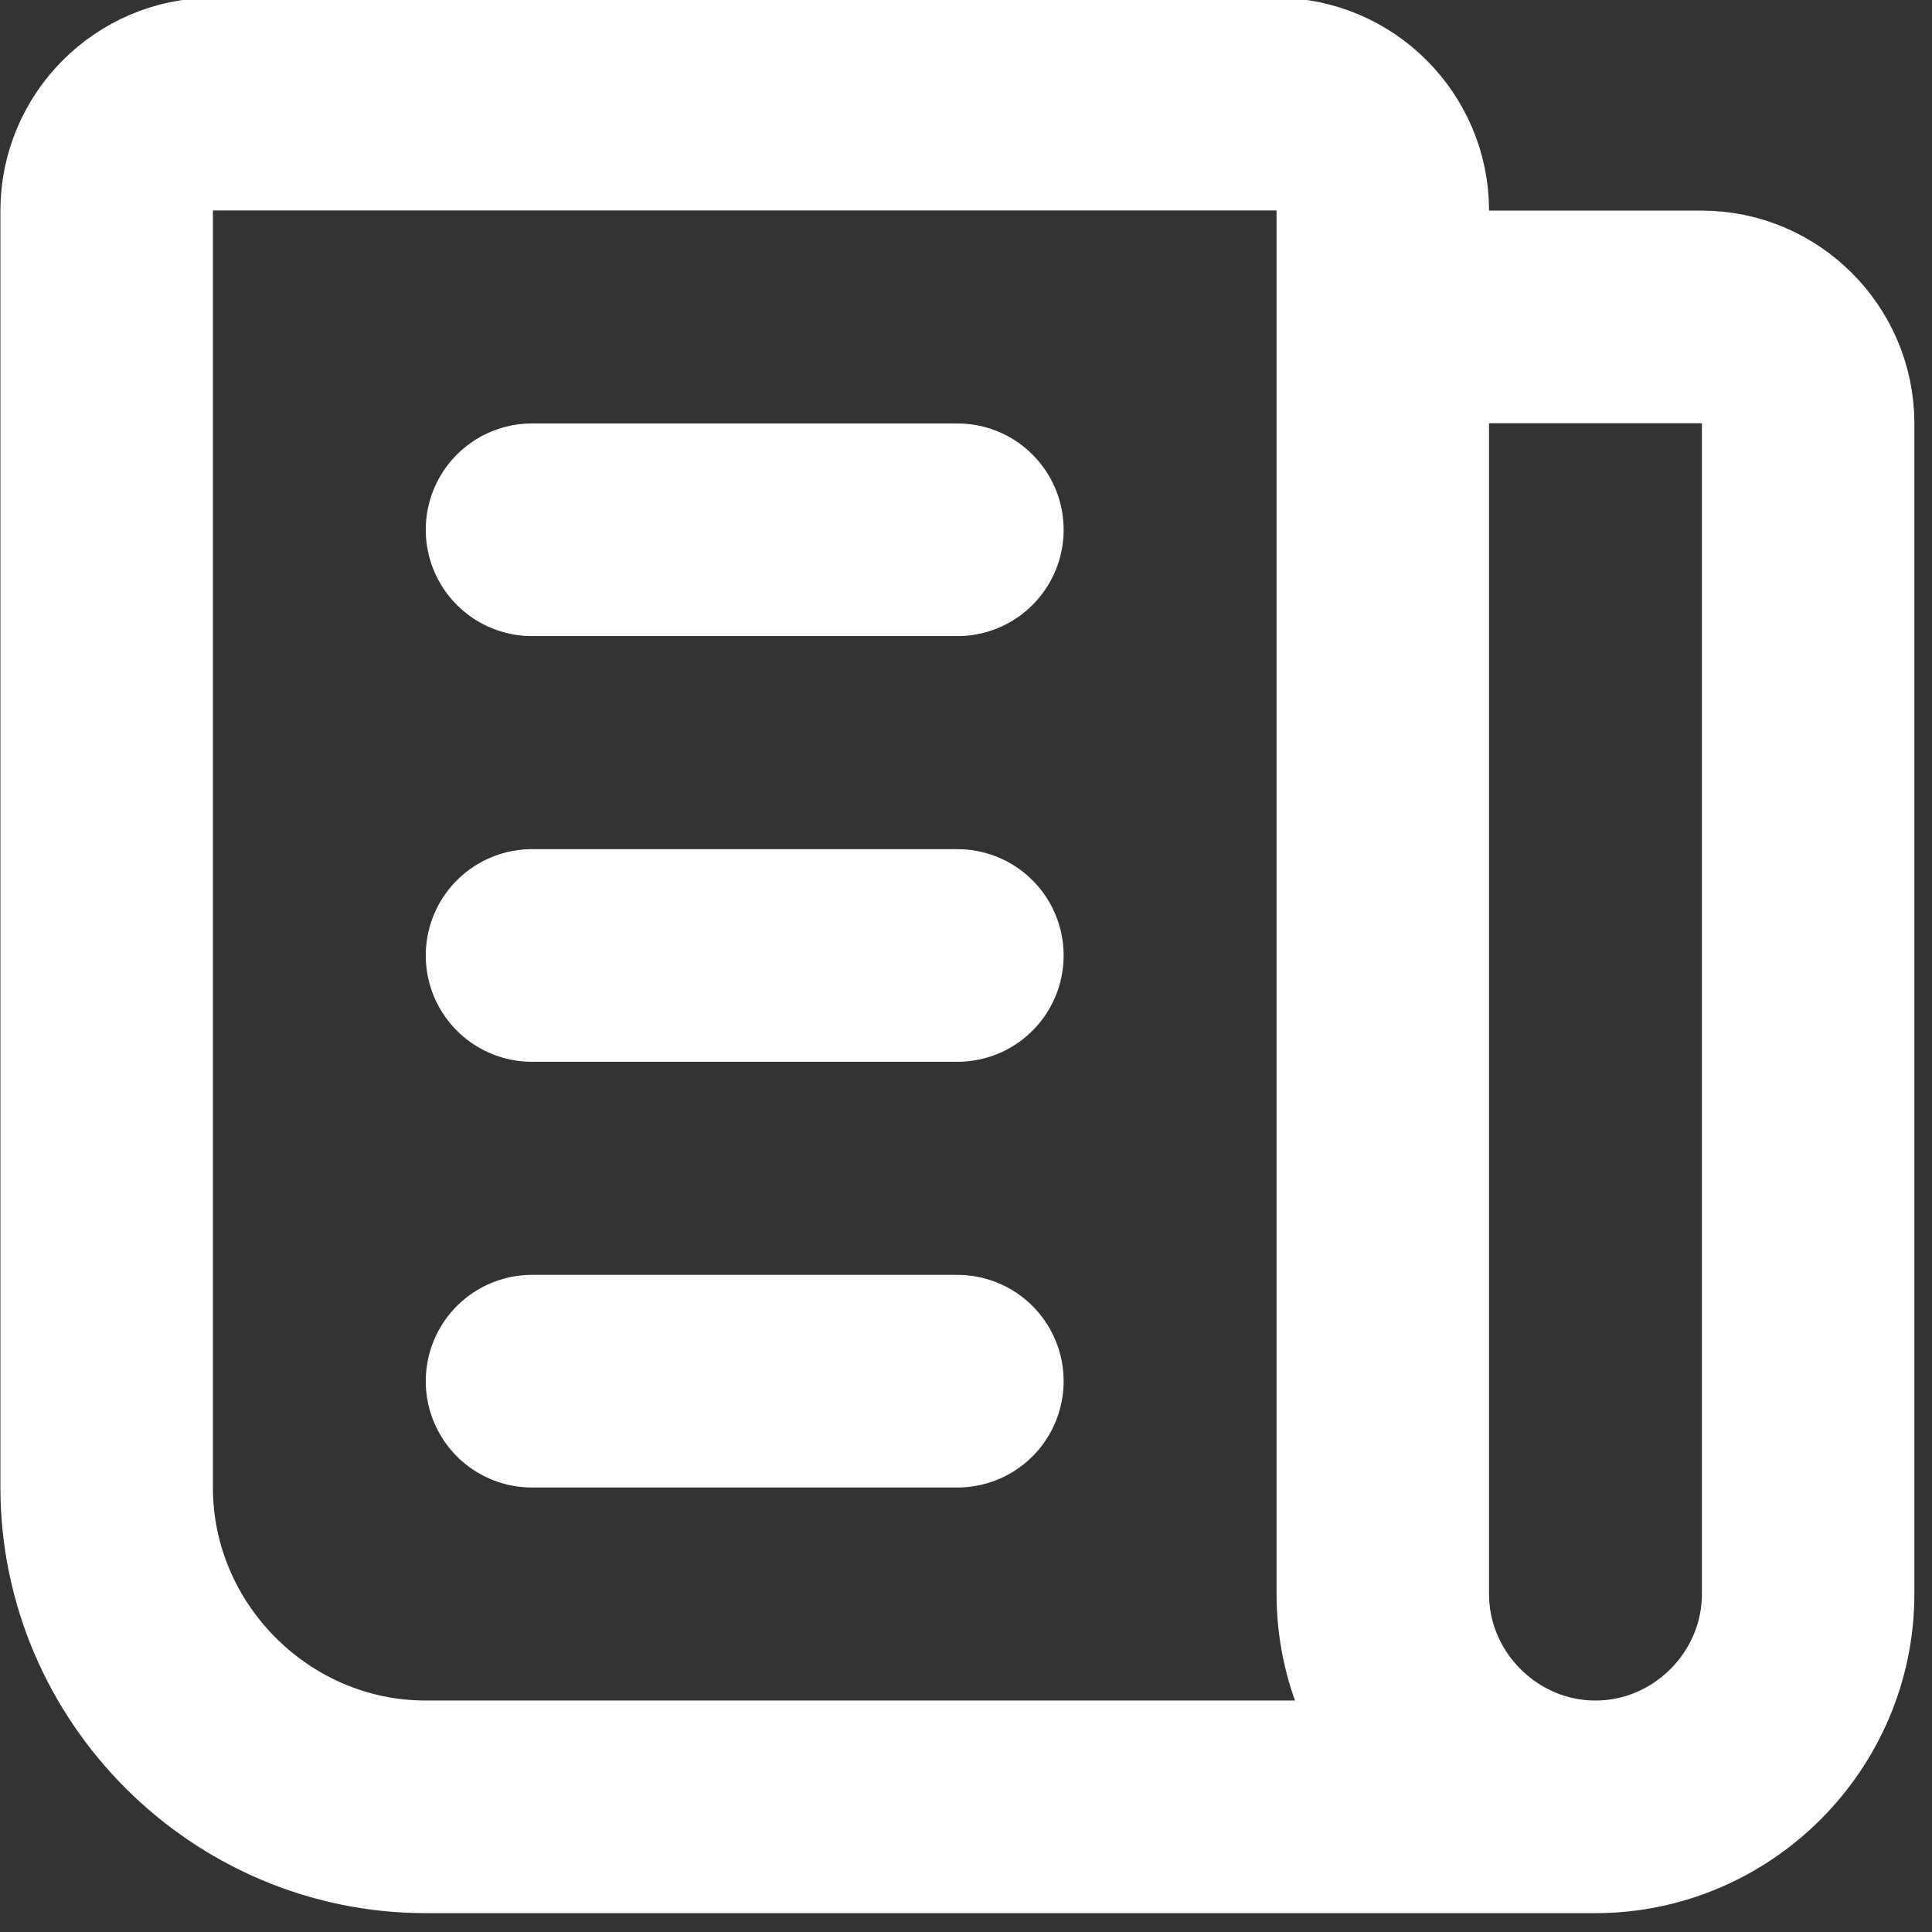 <?xml version="1.0" encoding="UTF-8" standalone="no"?>
<!DOCTYPE svg PUBLIC "-//W3C//DTD SVG 1.1//EN" "http://www.w3.org/Graphics/SVG/1.1/DTD/svg11.dtd">
<svg width="100%" height="100%" viewBox="0 0 38 38" version="1.1" xmlns="http://www.w3.org/2000/svg" xmlns:xlink="http://www.w3.org/1999/xlink" xml:space="preserve" xmlns:serif="http://www.serif.com/" style="fill-rule:evenodd;clip-rule:evenodd;stroke-linecap:round;stroke-linejoin:round;">
    <rect x="0" y="0" width="38" height="38" fill="#333333" stroke="none"/>
    <g transform="matrix(1,0,0,1,-44.474,-736.95)">
        <g transform="matrix(1,0,0,2.29,0,35.07)">
            <g transform="matrix(1.255,0,0,1.255,-273.664,-65.656)">
                <g transform="matrix(1,0,0,0.437,248.501,294.336)">
                    <path d="M26.667,10L31.667,10C32.581,10 33.333,10.752 33.333,11.667L33.333,30C33.333,31.829 31.829,33.333 30,33.333C28.171,33.333 26.667,31.829 26.667,30L26.667,8.333C26.667,7.419 25.914,6.667 25,6.667L8.333,6.667C7.419,6.667 6.667,7.419 6.667,8.333L6.667,28.333C6.667,31.076 8.924,33.333 11.667,33.333L30,33.333" style="fill:none;fill-rule:nonzero;stroke:white;stroke-width:3.33px;"/>
                </g>
                <g transform="matrix(1,0,0,0.437,248.501,294.336)">
                    <path d="M13.333,13.333L20,13.333" style="fill:none;fill-rule:nonzero;stroke:white;stroke-width:3.33px;"/>
                </g>
                <g transform="matrix(1,0,0,0.437,248.501,294.336)">
                    <path d="M13.333,20L20,20" style="fill:none;fill-rule:nonzero;stroke:white;stroke-width:3.33px;"/>
                </g>
                <g transform="matrix(1,0,0,0.437,248.501,294.336)">
                    <path d="M13.333,26.667L20,26.667" style="fill:none;fill-rule:nonzero;stroke:white;stroke-width:3.33px;"/>
                </g>
            </g>
        </g>
    </g>
</svg>
